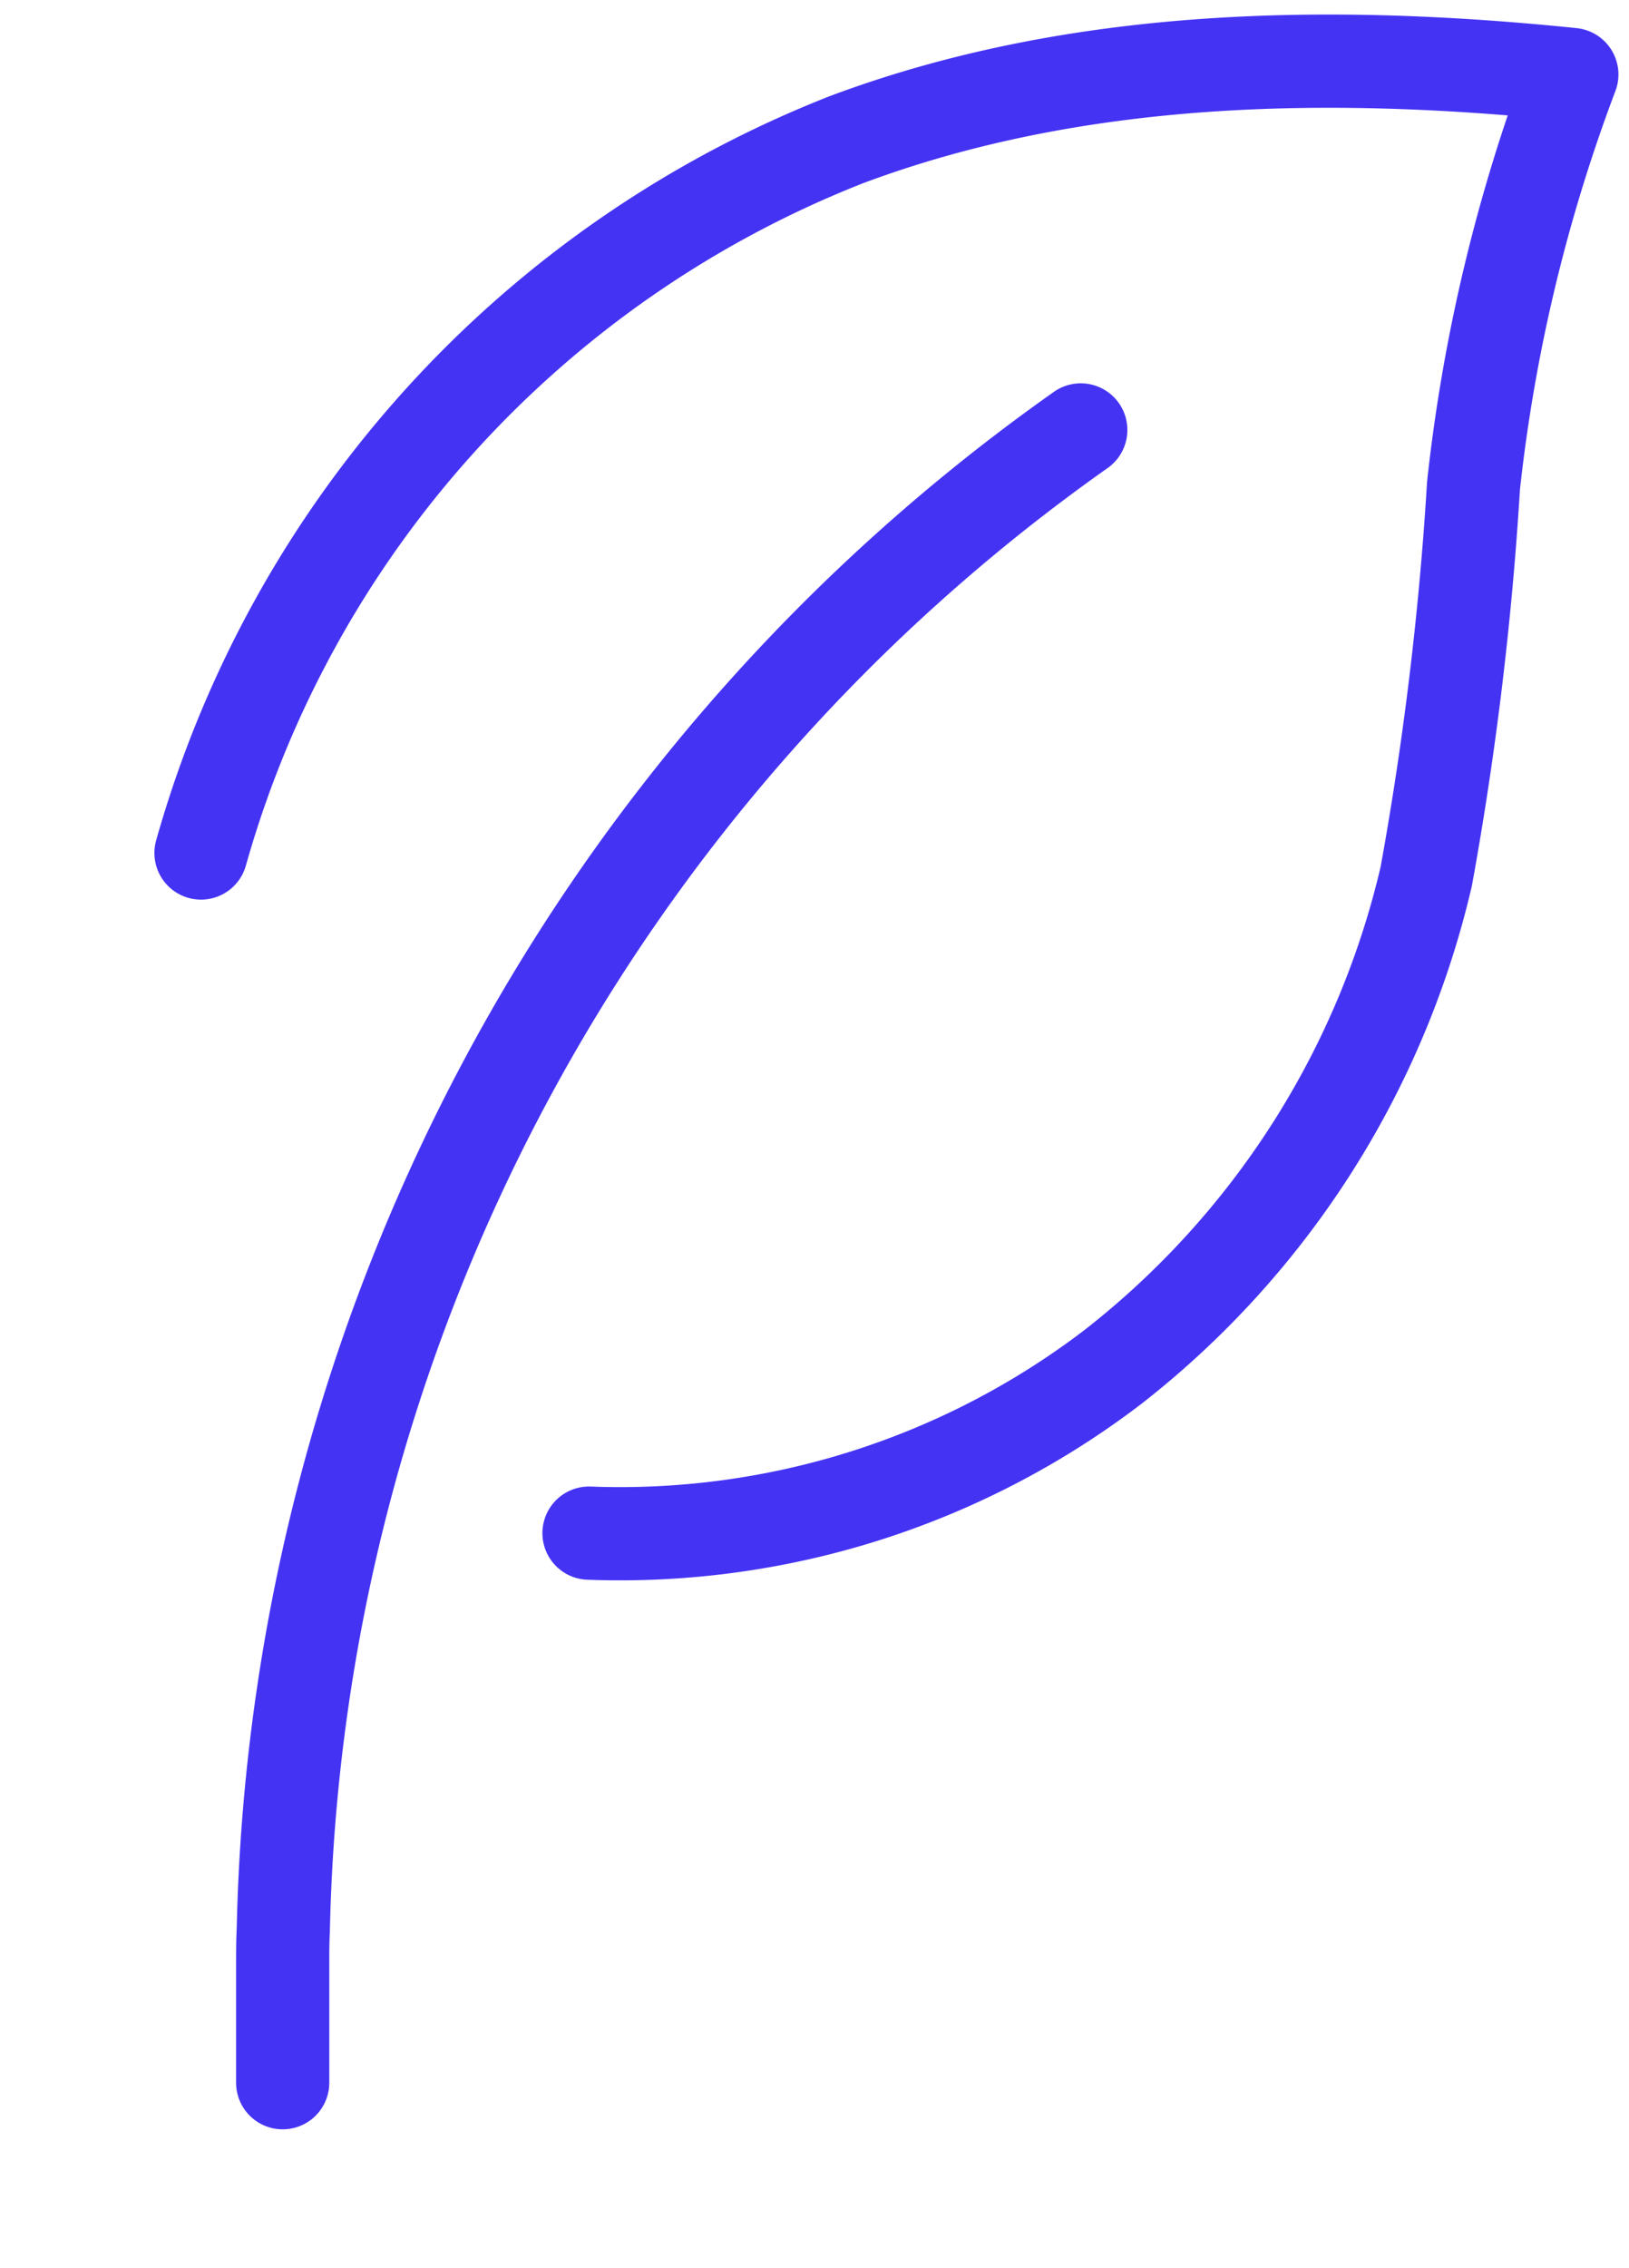 <svg xmlns="http://www.w3.org/2000/svg" xmlns:xlink="http://www.w3.org/1999/xlink" width="34.961" height="48.653" viewBox="0 0 34.961 48.653">
  <defs>
    <clipPath id="clip-path">
      <rect id="Rectangle_30549" data-name="Rectangle 30549" width="34.961" height="48.653" transform="translate(44)" fill="none" stroke="#4533f4" stroke-width="2"/>
    </clipPath>
  </defs>
  <g id="Group_7389" data-name="Group 7389" transform="translate(-44)" clip-path="url(#clip-path)">
    <path id="Path_9498" data-name="Path 9498" d="M283.128,49a40.432,40.432,0,0,0-17.115,32.174c-.013.25-.013.514-.013.764v2.516" transform="translate(-215.933 -39.777)" fill="none" stroke="#4533f4" stroke-linecap="round" stroke-linejoin="round" stroke-width="2"/>
    <path id="Path_9499" data-name="Path 9499" d="M256.69,23.981a23.2,23.2,0,0,1,13.847-15.3c4.928-1.845,10.343-1.937,15.573-1.4A35.941,35.941,0,0,0,284,16.1a70.968,70.968,0,0,1-1.014,8.38A18.74,18.74,0,0,1,276.269,35a17.43,17.43,0,0,1-11.252,3.571" transform="translate(-208.376 -5.683)" fill="none" stroke="#4533f4" stroke-linecap="round" stroke-linejoin="round" stroke-width="2"/>
  </g>
</svg>
